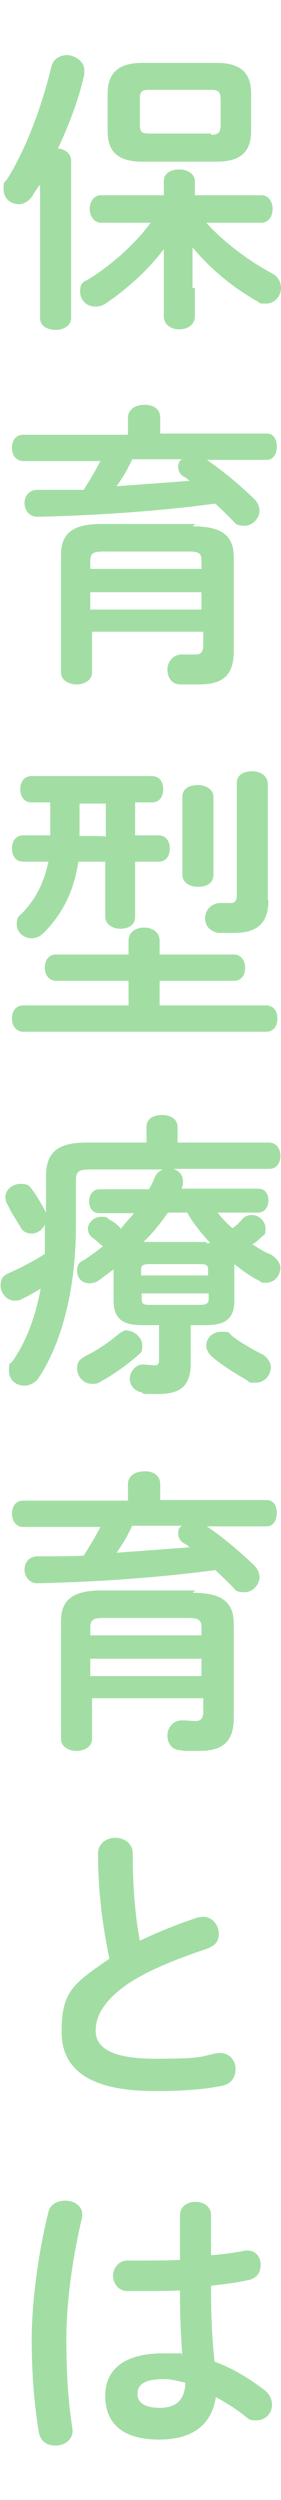 <?xml version="1.0" encoding="UTF-8"?>
<svg id="_レイヤー_1" data-name="レイヤー_1" xmlns="http://www.w3.org/2000/svg" version="1.1" viewBox="0 0 47 417.5">
  <!-- Generator: Adobe Illustrator 29.0.0, SVG Export Plug-In . SVG Version: 2.1.0 Build 186)  -->
  <defs>
    <style>
      .st0 {
        fill: #a2dea4;
      }
    </style>
  </defs>
  <path class="st0" d="M6.5,31c-.3.6-.7,1-1,1.6-.6,1-1.6,1.5-2.3,1.5-1.5,0-2.6-1-2.6-2.5s.1-1,.6-1.7c3.1-4.9,5.8-12.1,7.4-18.8.3-1.3,1.5-1.9,2.6-1.9s2.9.9,2.9,2.5,0,.4,0,.7c-.9,4.1-2.5,8.3-4.4,12.4,1.2.1,2.2.9,2.2,2v26.3c0,1.3-1.3,2-2.6,2s-2.6-.6-2.6-2v-22.1h-.1ZM32.6,48.1v4.7c0,1.5-1.3,2.2-2.6,2.2s-2.6-.7-2.6-2.2v-11.2c-2.6,3.5-6.3,6.8-9.9,9.2-.6.3-1,.4-1.6.4-1.5,0-2.5-1.2-2.5-2.5s.4-1.6,1.3-2c3.6-2.2,7.7-5.7,10.5-9.5h-8.3c-1.2,0-1.9-1.2-1.9-2.3s.6-2.3,1.9-2.3h10.5v-2.3c0-1.5,1.3-2,2.6-2s2.6.7,2.6,2v2.3h11.1c1.3,0,1.9,1.2,1.9,2.3s-.6,2.3-1.9,2.3h-9.2c2.9,3.2,7,6.3,10.9,8.4,1.2.6,1.6,1.6,1.6,2.5,0,1.3-1,2.6-2.5,2.6s-.9-.1-1.5-.4c-4.1-2.3-7.9-5.5-10.8-9v6.8h.3ZM23.8,27c-4.1,0-5.8-1.7-5.8-5.1v-6.3c0-3.3,1.7-5.1,5.8-5.1h12.4c4.1,0,5.8,1.7,5.8,5.1v6.3c0,3.9-2.3,5.1-5.8,5.1h-12.4ZM35.3,22.5c1.2,0,1.6-.3,1.6-1.7v-4.1c0-1.3-.3-1.7-1.6-1.7h-10.3c-1.2,0-1.6.3-1.6,1.3v4.7c0,1.2.6,1.3,1.6,1.3h10.3v.3Z"/>
  <path class="st0" d="M21.4,69.8c0-1.5,1.3-2.2,2.8-2.2s2.6.7,2.6,2.2v2.6h17.8c1.2,0,1.7,1,1.7,2.2s-.6,2.2-1.7,2.2h-10c2.8,1.9,5.5,4.2,7.9,6.5.6.6.9,1.3.9,2,0,1.3-1.2,2.5-2.5,2.5s-1.5-.3-2-.9c-.9-.9-1.9-1.9-2.9-2.8-9.6,1.3-20.4,2-29.7,2.2-1.5,0-2.2-1.2-2.2-2.3s.7-2.2,2.2-2.2h7.7c1-1.6,1.9-3.1,2.8-4.8H3.9c-1.2,0-1.9-1-1.9-2.2s.6-2.2,1.9-2.2h17.5v-2.6h0v-.3ZM32.3,87.9c4.9,0,6.8,1.6,6.8,5.2v15.7c0,3.8-1.7,5.5-5.7,5.5s-2.2,0-3.2,0c-1.6,0-2.2-1.3-2.2-2.5s.9-2.6,2.6-2.5h2.2c.6,0,1.2-.3,1.2-1.5v-2.3H15.4v6.8c0,1.3-1.3,2-2.6,2s-2.6-.7-2.6-2v-19.6c0-3.6,1.9-5.2,6.8-5.2h15.7l-.4.3h0ZM17.3,92.1c-1.7,0-2.2.3-2.2,1.6v1.3h18.6v-1.3c0-1.3-.4-1.6-2.2-1.6h-14.3ZM33.7,98.9H15.1v2.9h18.6v-2.9ZM22.1,76.7c-.7,1.6-1.6,3.1-2.6,4.5,4.1-.3,8.1-.6,12.2-.9-.3-.3-.7-.6-1-.7-.6-.4-.9-1-.9-1.6s.1-.9.6-1.3c0,0-8.3,0-8.3,0Z"/>
  <path class="st0" d="M13.1,143.9c-.7,4.8-2.6,8.7-5.8,11.9-.7.7-1.5.9-2,.9-1.3,0-2.5-1-2.5-2.3s.3-1.3.9-1.9c2.2-2.3,3.6-4.9,4.4-8.6H3.9c-1.3,0-1.9-1-1.9-2.2s.6-2.2,1.9-2.2h4.5v-5.5h-3.1c-1.3,0-1.9-1-1.9-2.2s.6-2.2,1.9-2.2h20.1c1.3,0,1.9,1,1.9,2.2s-.6,2.2-1.9,2.2h-2.8v5.5h3.9c1.3,0,1.9,1,1.9,2.2s-.6,2.2-1.9,2.2h-3.9v9.2c0,1.5-1.3,2-2.5,2s-2.5-.7-2.5-2v-9.2s-4.7,0-4.7,0ZM21.5,163.8h-12.1c-1.2,0-1.9-1-1.9-2.2s.6-2.2,1.9-2.2h12.1v-2.3c0-1.5,1.3-2.2,2.6-2.2s2.6.7,2.6,2.2v2.3h12.4c1.2,0,1.9,1,1.9,2.2s-.6,2.2-1.9,2.2h-12.4v4.1h17.8c1.3,0,1.9,1,1.9,2.2s-.6,2.2-1.9,2.2H3.9c-1.2,0-1.9-1-1.9-2.2s.6-2.2,1.9-2.2h17.6v-4.1ZM17.7,139.7v-5.5h-4.4v5.4h0s4.4,0,4.4.1ZM30.5,133.1c0-1.5,1.3-2,2.6-2s2.6.7,2.6,2v13c0,1.5-1.3,2-2.6,2s-2.6-.7-2.6-2v-13ZM44.9,150.3c0,3.9-1.9,5.5-5.8,5.5s-1.7,0-2.6,0c-1.5-.3-2.2-1.3-2.2-2.5s1-2.6,2.8-2.5h1.5c.6,0,1-.3,1-1.2v-18.8c0-1.5,1.3-2,2.6-2s2.6.7,2.6,2.2v19.4h.1Z"/>
  <path class="st0" d="M36.4,202.5c.7.9,1.6,1.9,2.5,2.6.6-.4,1.2-1,1.7-1.6.4-.4.9-.6,1.5-.6,1.2,0,2.3,1,2.3,2.2s-.1,1-.7,1.5c-.4.4-.9.9-1.5,1.2,1,.6,2,1.3,3.1,1.7,1,.6,1.6,1.5,1.6,2.2,0,1.3-1,2.5-2.3,2.5s-.7,0-1.2-.3c-1.5-.7-2.8-1.7-4.2-2.8v6.1c0,3.1-1.6,4.1-4.8,4.1h-2.5v6.4c0,3.6-1.6,5.1-5.4,5.1s-2,0-2.9-.3c-1.3-.3-1.9-1.3-1.9-2.3s1-2.6,2.6-2.3c.6,0,1.2.1,1.6.1s.7-.1.7-.9v-5.8h-2.8c-3.2,0-4.8-1-4.8-4.1v-5.2c-.9.6-1.7,1.3-2.6,1.9-.4.3-1,.4-1.5.4-1.2,0-2-.9-2-2s.3-1.5,1.2-1.9c1-.7,2.2-1.5,3.1-2.3-.6-.4-1-.9-1.6-1.3-.6-.4-.9-1-.9-1.6,0-1,1-2,2.2-2s.9.1,1.3.4c.7.4,1.5.9,2,1.6.7-.9,1.5-1.7,2.2-2.6h-5.8c-1.2,0-1.7-1-1.7-2s.6-2,1.7-2h8.3c.4-.6.7-1.3,1-2s.7-1,1.3-1.3h-12.2c-1.9,0-2.3.4-2.3,1.9v7.4c0,10.6-2.3,19.4-6.1,25.3-.6,1-1.6,1.5-2.5,1.5-1.5,0-2.6-1-2.6-2.5s.1-1,.6-1.6c2.3-3.3,3.8-7.3,4.7-12.1-1,.6-2,1.2-3.1,1.7-.4.3-.9.3-1.3.3-1.3,0-2.3-1.3-2.3-2.5s.4-1.7,1.6-2.2c2-.9,4.1-2,5.8-3.1v-4.9c-.4.9-1.3,1.5-2.2,1.5s-1.6-.4-2-1.3c-.6-1-1.5-2.3-2-3.5-.3-.4-.4-.9-.4-1.3,0-1.2,1.2-2.2,2.5-2.2s1.5.3,2,1c.9,1.2,1.6,2.5,2.3,3.8v-6c0-3.9,1.7-5.7,6.8-5.7h10v-2.6c0-1.5,1.3-2,2.6-2s2.6.6,2.6,2v2.6h15.3c1.2,0,1.9,1,1.9,2.2s-.6,2.2-1.9,2.2h-16c.9.3,1.6,1,1.6,2s0,.6-.1.9c0,.1-.1.3-.1.4h12.8c1.2,0,1.7,1,1.7,2s-.6,2-1.7,2h-6.8.1ZM21.2,222.2c1.3,0,2.6,1.2,2.6,2.5s-.3,1.2-.7,1.6c-1.9,1.7-4.2,3.3-6.4,4.5-.4.3-.9.3-1.3.3-1.5,0-2.5-1.3-2.5-2.5s.4-1.6,1.5-2.2c2-1,3.9-2.3,5.4-3.6.6-.4,1-.7,1.7-.7h-.3ZM34.8,212c0-.7-.3-.9-1.3-.9h-8.6c-1,0-1.3.3-1.3.9v1h11.2s0-1,0-1ZM33.6,217.9c.9,0,1.3-.3,1.3-.9v-1h-11.2v1c0,.9.6.9,1.3.9h8.6ZM34.5,207.6h.7c-1.5-1.6-2.8-3.2-3.9-5.1h-3.2c-1.2,1.7-2.6,3.5-4.1,4.9h10.5ZM43.8,226.1c1,.6,1.5,1.5,1.5,2.2,0,1.3-1,2.6-2.5,2.6s-.9,0-1.5-.4c-1.7-1-4.2-2.5-5.8-3.9-.7-.6-1-1.3-1-1.9,0-1.2,1-2.3,2.5-2.3s1.2.1,1.7.6c1.5,1.2,3.3,2.2,5.2,3.2h-.1Z"/>
  <path class="st0" d="M21.4,247.9c0-1.5,1.3-2.2,2.8-2.2s2.6.7,2.6,2.2v2.6h17.8c1.2,0,1.7,1,1.7,2.2s-.6,2.2-1.7,2.2h-10c2.8,1.9,5.5,4.2,7.9,6.5.6.6.9,1.3.9,2,0,1.3-1.2,2.5-2.5,2.5s-1.5-.3-2-.9c-.9-.9-1.9-1.9-2.9-2.8-9.6,1.3-20.4,2-29.7,2.2-1.5,0-2.2-1.2-2.2-2.3s.7-2.2,2.2-2.2c2.5,0,5.1,0,7.7-.1,1-1.6,1.9-3.1,2.8-4.8H3.9c-1.2,0-1.9-1-1.9-2.2s.6-2.2,1.9-2.2h17.5v-2.6h0ZM32.3,266c4.9,0,6.8,1.6,6.8,5.2v15.7c0,3.8-1.7,5.5-5.7,5.5s-2.2,0-3.2-.1c-1.6-.1-2.2-1.3-2.2-2.5s.9-2.6,2.6-2.5c.7,0,1.6.1,2.2.1s1.2-.3,1.2-1.5v-2.3H15.4v6.8c0,1.3-1.3,2-2.6,2s-2.6-.7-2.6-2v-19.6c0-3.6,1.9-5.2,6.8-5.2h15.7s-.4.3-.4.3ZM17.3,270.2c-1.7,0-2.2.3-2.2,1.6v1.3h18.6v-1.3c0-1.2-.4-1.6-2.2-1.6h-14.3ZM33.7,277H15.1v2.9h18.6v-2.9ZM22.1,254.8c-.7,1.6-1.6,3.1-2.6,4.5,4.1-.3,8.1-.6,12.2-.9-.3-.3-.7-.6-1-.7-.6-.4-.9-1-.9-1.6s.1-.9.6-1.3c0,0-8.3,0-8.3,0Z"/>
  <path class="st0" d="M16.4,309.5c0-1.7,1.5-2.6,2.9-2.6s2.9.9,2.9,2.6c0,5.5.4,10.5,1.2,14.6,3.1-1.5,6.4-2.8,9.7-3.9.3,0,.6-.1.9-.1,1.6,0,2.6,1.5,2.6,2.8s-.6,2-1.9,2.5c-4.4,1.5-9.3,3.3-13,5.7-4.2,2.8-5.7,5.5-5.7,8s2,4.7,9.9,4.7,7.4-.3,10.2-.9c2.2-.4,3.3,1.2,3.3,2.6s-.7,2.5-2.2,2.8c-3.3.7-7.1.9-11.3.9-10.3,0-15.6-3.2-15.6-9.9s1.9-8,8-12.2c-1-4.8-1.9-10.6-1.9-17.5h-.1Z"/>
  <path class="st0" d="M10.9,367.5c1.6,0,3.2,1,2.8,2.9-1.6,6.8-2.6,14.1-2.6,20.4s.4,10.8,1,14.7c.3,1.9-1.3,2.9-2.8,2.9s-2.5-.7-2.8-2.2c-.7-4.1-1.2-9.5-1.2-15.4s1-14.3,2.8-21.4c.3-1.3,1.5-1.9,2.8-1.9h0ZM35.3,374.7v1.9c1.9-.1,3.8-.4,5.4-.7,1.9-.4,2.9.9,2.9,2.3s-.7,2.3-2.2,2.6c-1.9.4-4.1.7-6.1.9,0,4.2.1,8.4.6,12.7,2.8,1,5.5,2.6,8.3,4.7.9.7,1.3,1.6,1.3,2.5,0,1.5-1.2,2.6-2.6,2.6s-1.3-.3-1.9-.7c-1.6-1.3-3.3-2.3-4.9-3.2-.6,4.1-3.3,7.1-9.5,7.1s-9-2.8-9-7.3,3.3-7.1,9.7-7.1,2.2,0,3.2.3c-.3-3.6-.4-7.3-.4-10.8-2.2.1-4.2.1-6.1.1h-2.8c-1.6-.1-2.3-1.5-2.3-2.6s.9-2.6,2.6-2.5h2.5c1.9,0,3.9,0,6.1-.1v-7.4c0-1.6,1.3-2.3,2.6-2.3s2.6.7,2.6,2.3v4.9h0ZM31,397.9c-1.3-.3-2.5-.6-3.5-.6-3.5,0-4.5,1-4.5,2.5s1.3,2.3,3.8,2.3,4.2-1.2,4.2-4.4h0Z"/>
</svg>